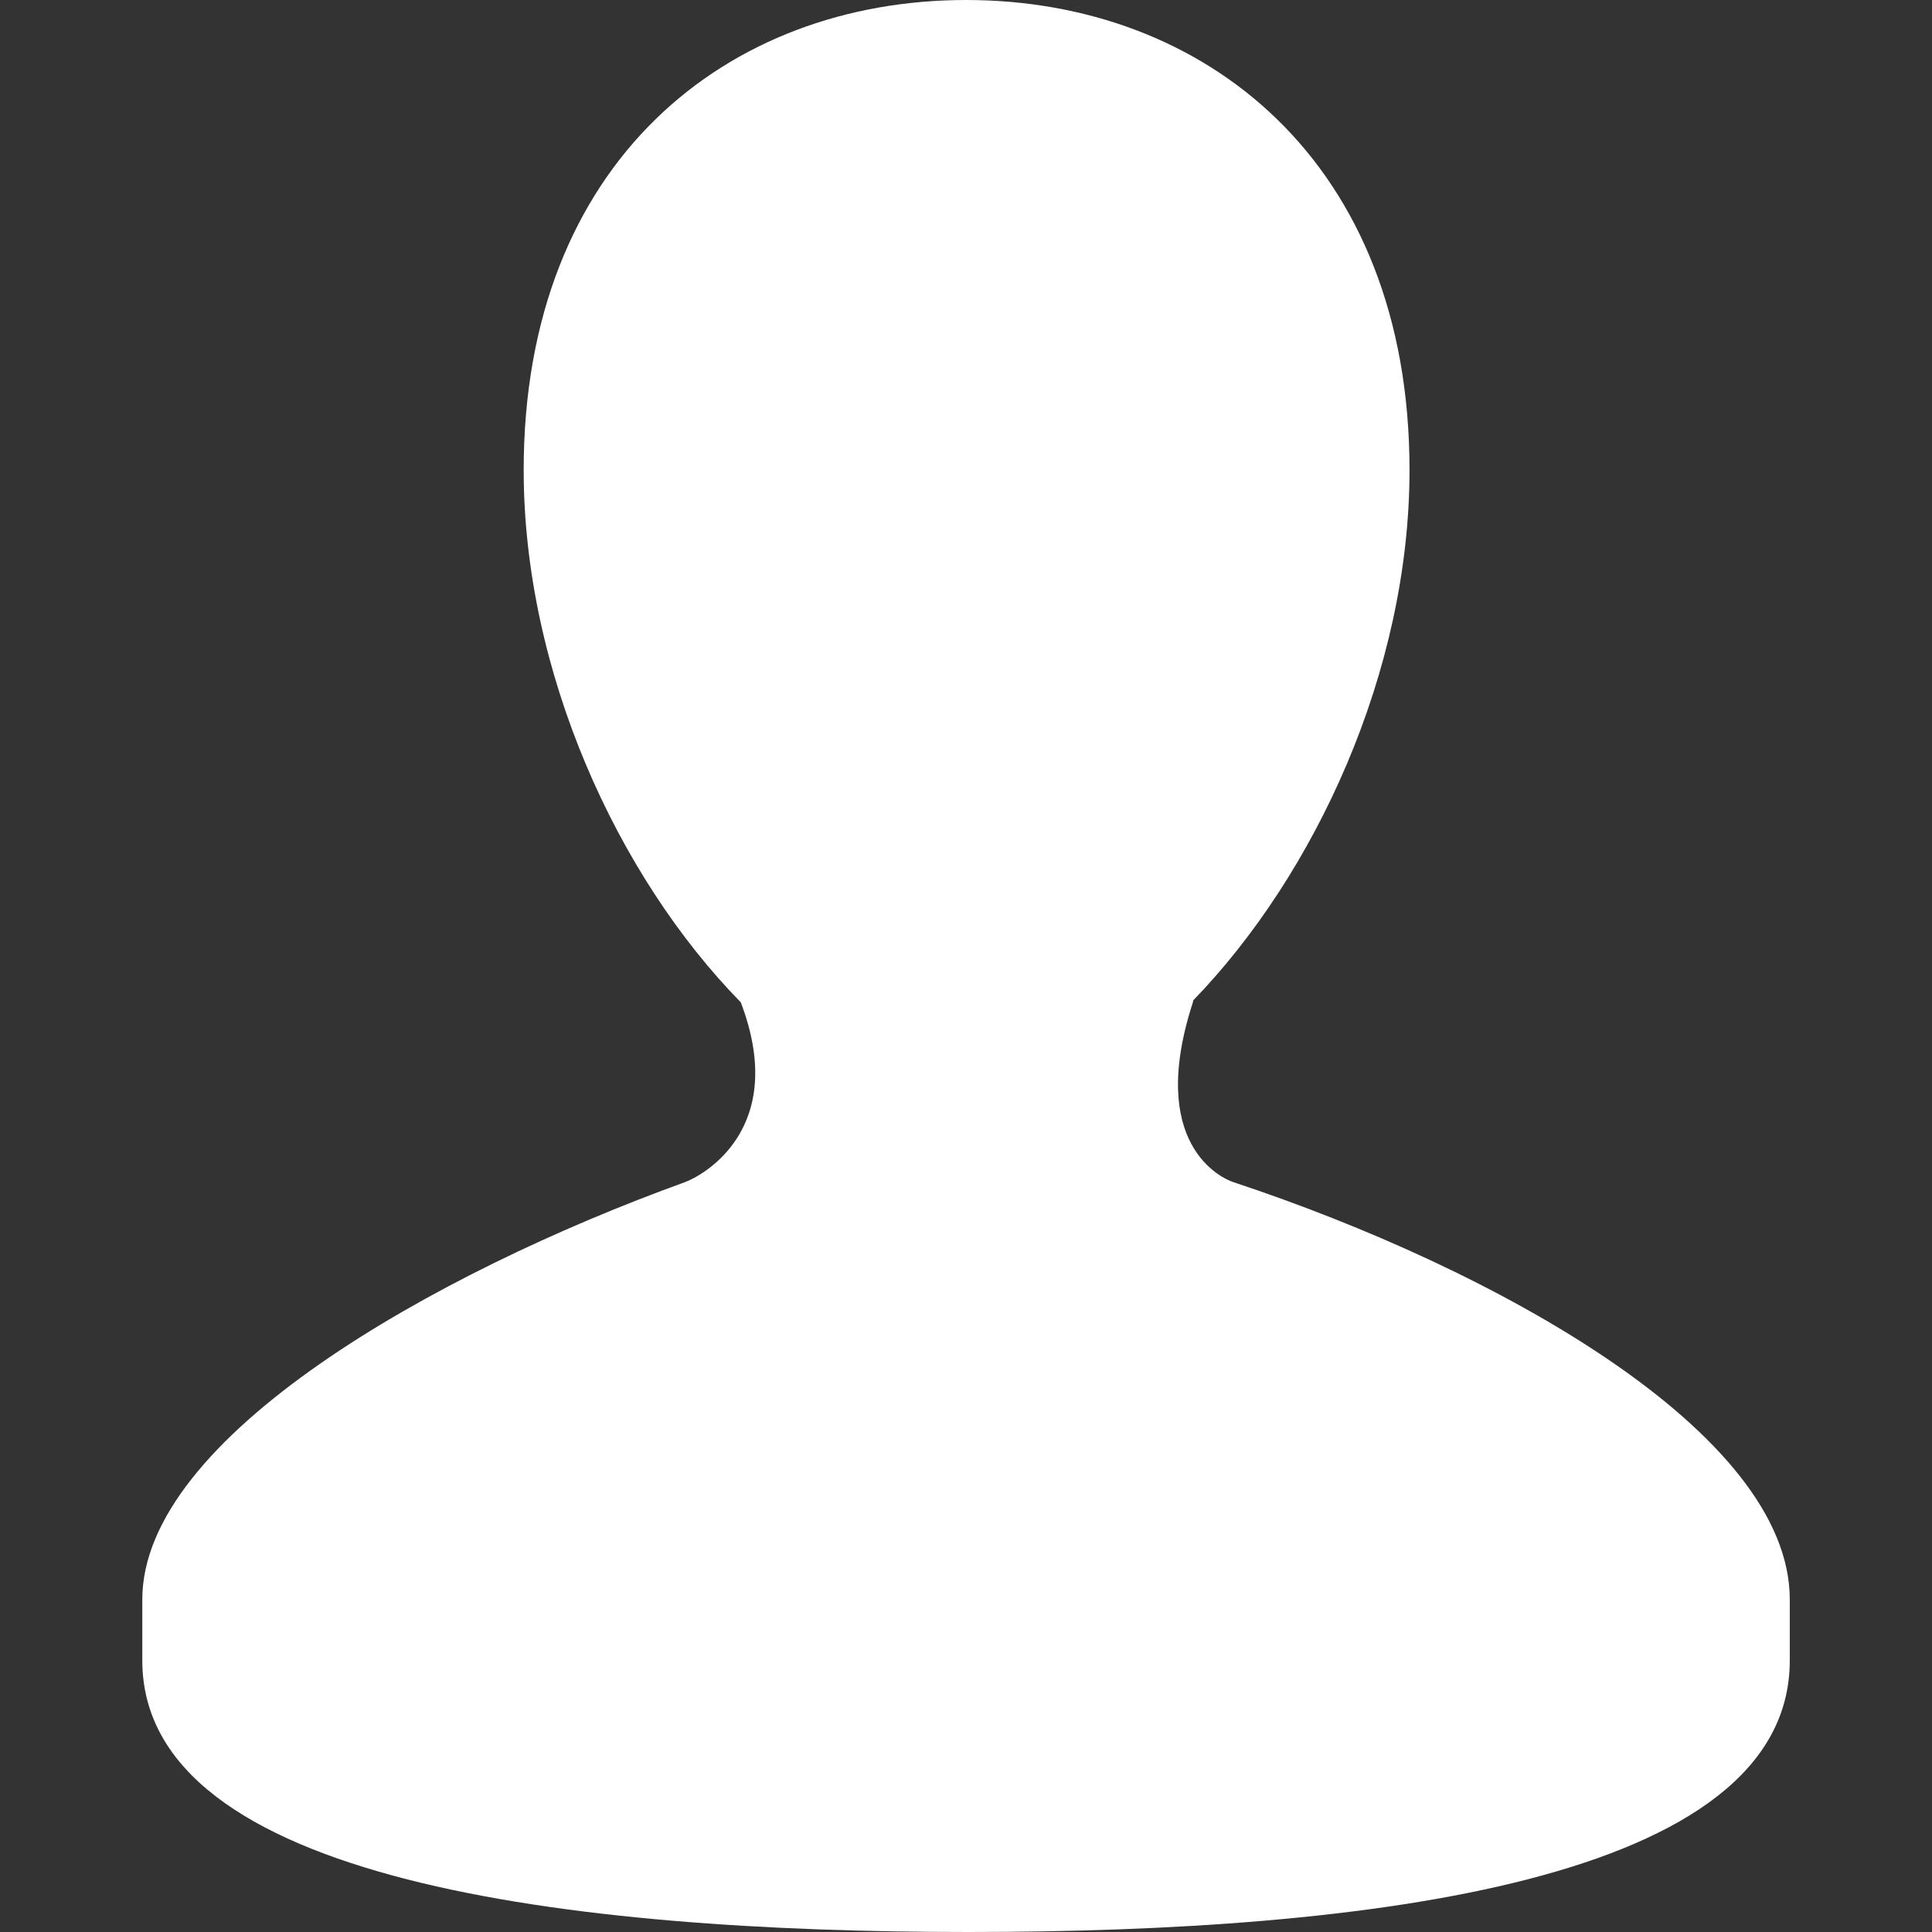 <?xml version="1.0" encoding="iso-8859-1"?>
<!-- Generator: Adobe Illustrator 18.1.1, SVG Export Plug-In . SVG Version: 6.00 Build 0)  -->
<svg version="1.1" id="Capa_1" xmlns="http://www.w3.org/2000/svg" xmlns:xlink="http://www.w3.org/1999/xlink" x="0px" y="0px"
	 viewBox="0 0 25.729 25.729" style="enable-background:new 0 0 25.729 25.729;" xml:space="preserve">
<rect x="0" y="0" width="25.729" height="25.729" fill="#333333" stroke="none"/>
<g>
	<g>
		<path style="fill:#FFFFFF;" d="M16.428,15.744c-0.159-0.052-1.164-0.505-0.536-2.414h-0.009c1.637-1.686,2.888-4.399,2.888-7.07
			c0-4.107-2.731-6.26-5.905-6.26C9.69,0,6.974,2.152,6.974,6.26c0,2.682,1.244,5.406,2.891,7.088
			c0.642,1.684-0.506,2.309-0.746,2.396c-3.324,1.203-7.224,3.394-7.224,5.557c0,0.584,0,0.23,0,0.811
			c0,2.947,5.714,3.617,11.002,3.617c5.296,0,10.938-0.67,10.938-3.617c0-0.58,0-0.227,0-0.811
			C23.835,19.073,19.916,16.899,16.428,15.744z"/>
	</g>
</g>
<g>
</g>
<g>
</g>
<g>
</g>
<g>
</g>
<g>
</g>
<g>
</g>
<g>
</g>
<g>
</g>
<g>
</g>
<g>
</g>
<g>
</g>
<g>
</g>
<g>
</g>
<g>
</g>
<g>
</g>
</svg>
